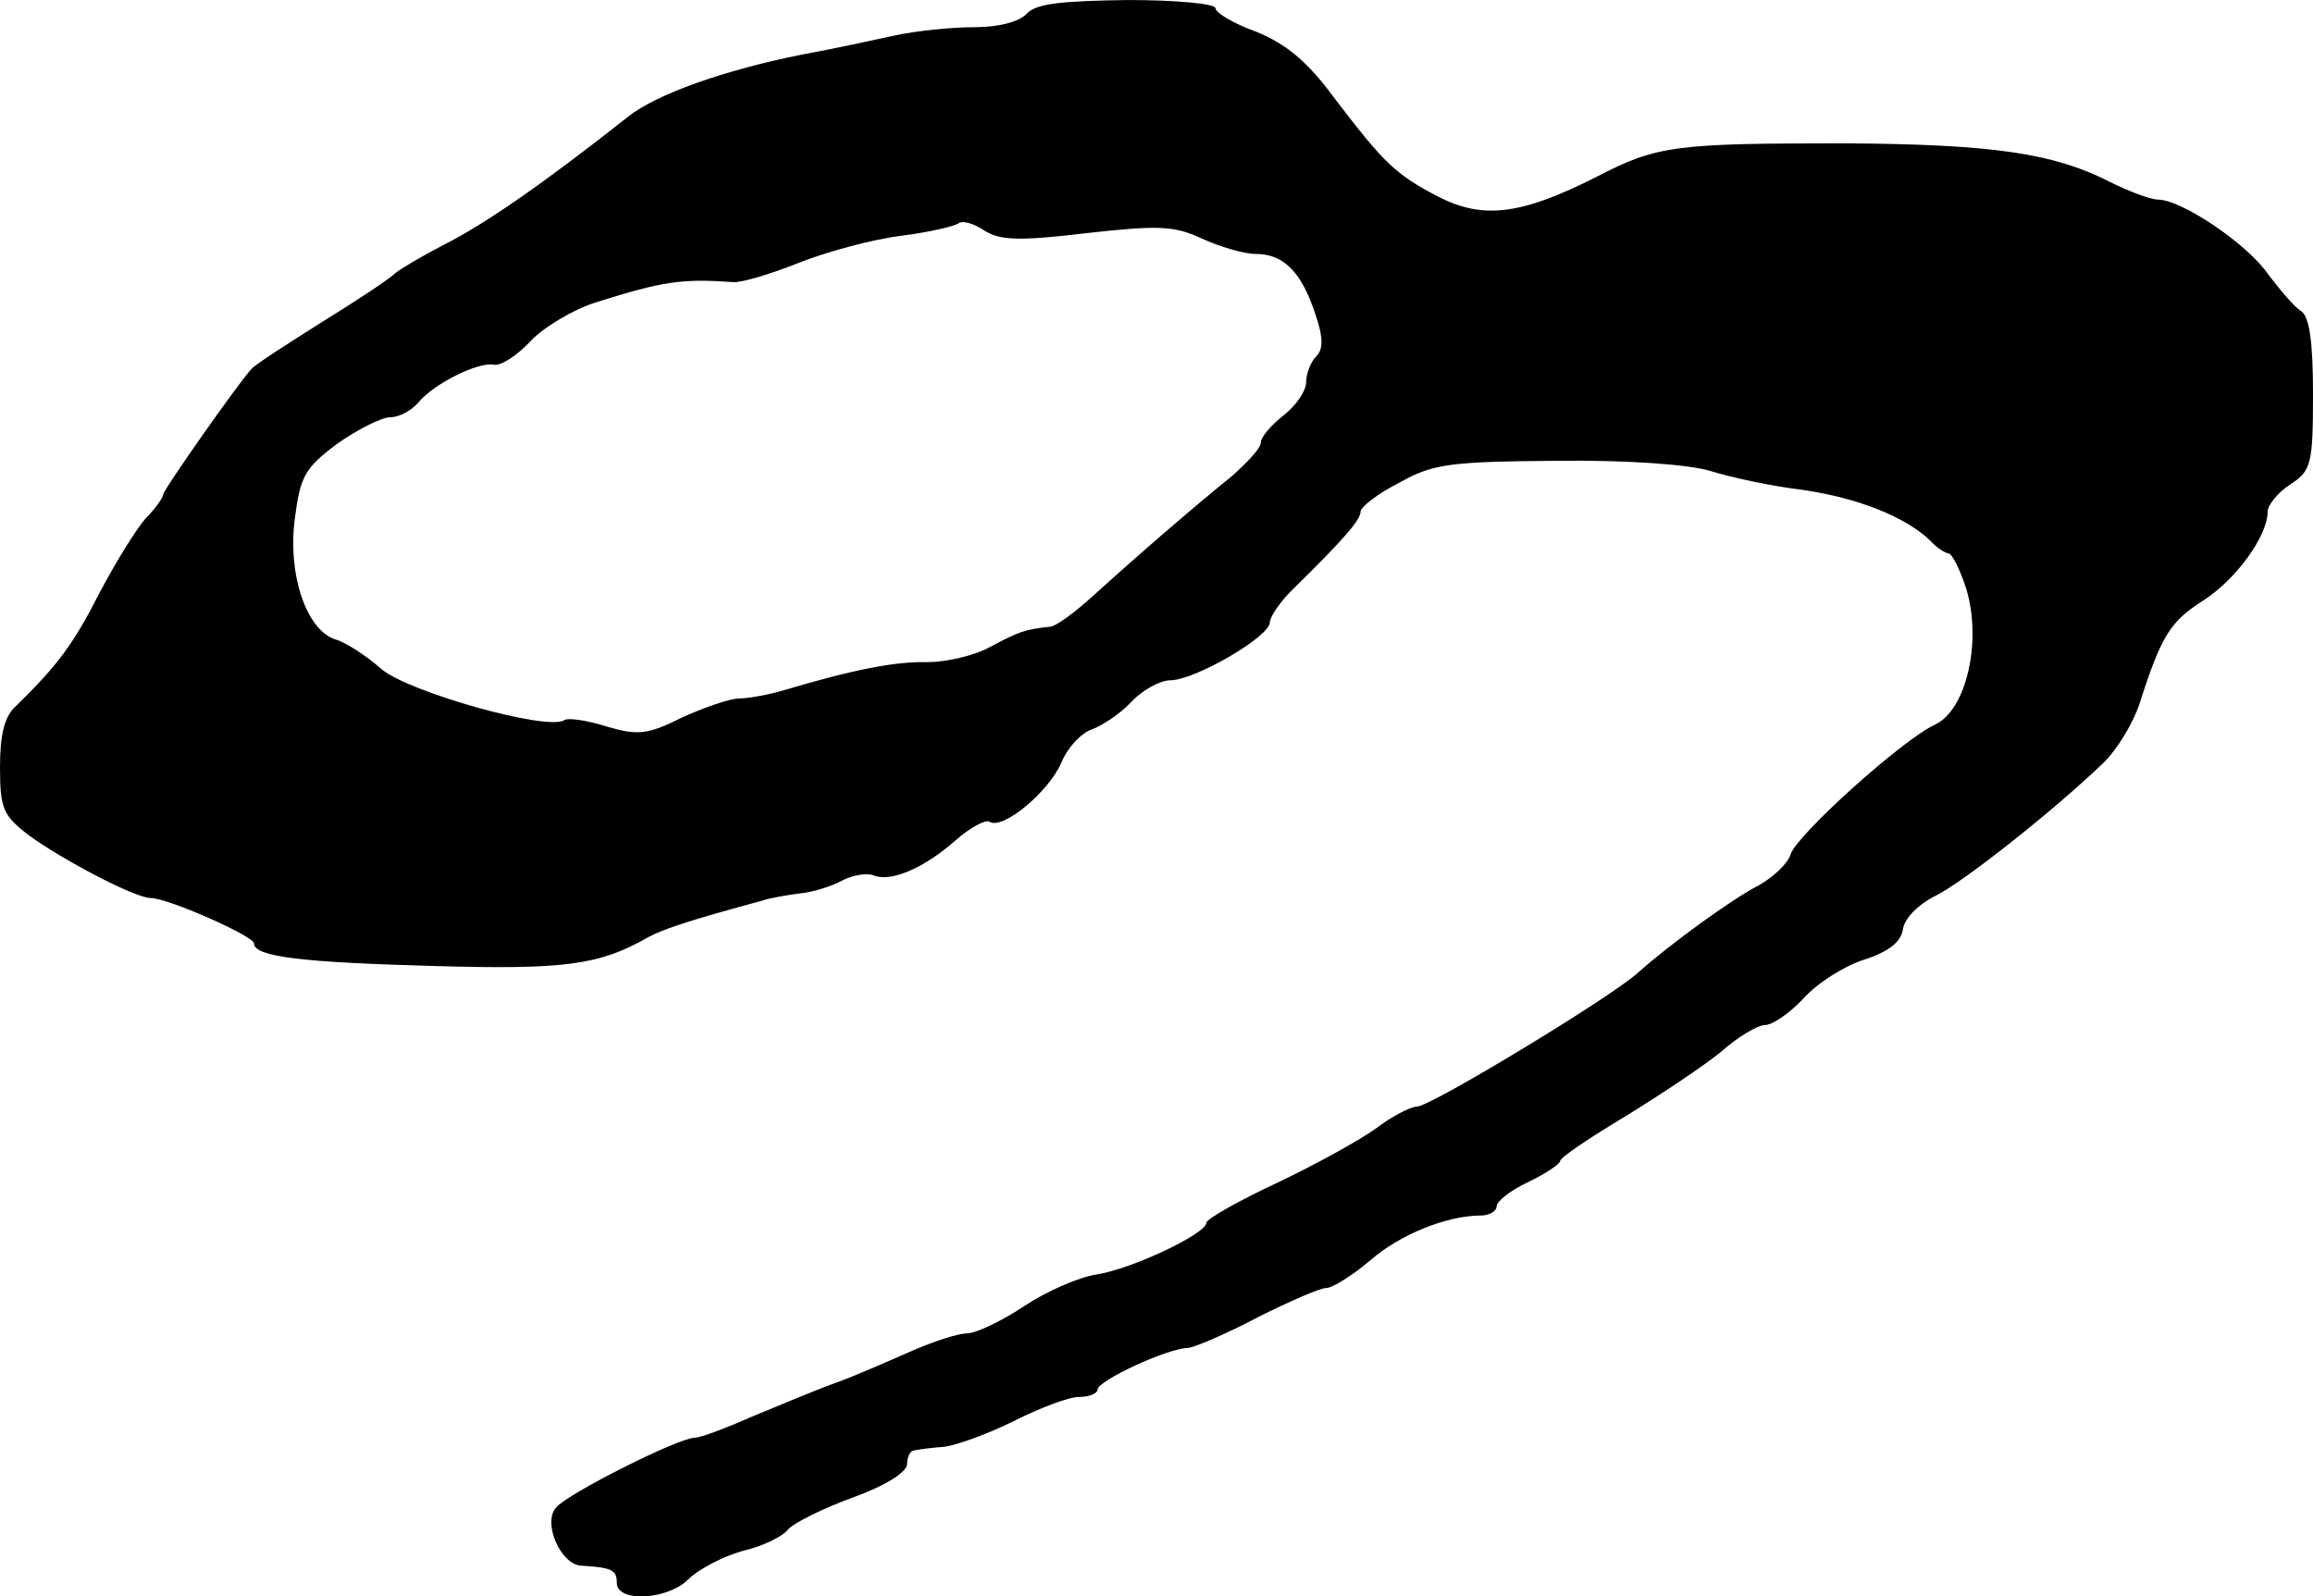 <?xml version="1.0" standalone="no"?>
<!DOCTYPE svg PUBLIC "-//W3C//DTD SVG 20010904//EN"
 "http://www.w3.org/TR/2001/REC-SVG-20010904/DTD/svg10.dtd">
<svg version="1.0" xmlns="http://www.w3.org/2000/svg"
 width="255pt" height="176pt" viewBox="0 0 255 176"
 preserveAspectRatio="xMidYMid meet">
<g transform="translate(0,176) scale(0.1,-0.1)"
fill="#000000" stroke="none">
<path d="M1132 1745 c-8 -9 -31 -15 -58 -15 -25 0 -64 -4 -87 -9 -23 -5 -69
-15 -102 -21 -86 -17 -162 -44 -193 -69 -95 -75 -159 -119 -203 -141 -23 -12
-47 -26 -53 -31 -6 -6 -42 -30 -81 -54 -38 -24 -74 -47 -78 -52 -14 -15 -97
-133 -97 -138 0 -3 -8 -15 -19 -26 -10 -11 -33 -48 -51 -82 -29 -57 -46 -80
-92 -125 -13 -11 -18 -32 -18 -67 0 -46 3 -54 32 -76 37 -27 117 -69 134 -69
19 0 114 -42 114 -50 0 -15 54 -21 200 -25 143 -4 181 1 235 32 17 9 47 19
125 40 8 3 27 6 41 8 14 1 36 8 47 14 11 6 27 9 35 6 19 -8 56 8 91 39 16 14
33 23 37 20 15 -9 65 33 79 65 7 17 22 33 34 37 11 4 31 17 43 30 12 13 32 24
43 24 27 0 110 48 110 64 0 6 12 24 28 39 54 53 72 74 72 83 0 5 19 20 43 32
37 21 57 23 172 24 79 1 146 -4 170 -11 22 -7 68 -17 102 -21 62 -9 114 -30
141 -56 7 -8 17 -14 20 -14 4 0 13 -18 20 -40 17 -57 0 -133 -35 -149 -35 -16
-152 -121 -159 -143 -3 -10 -19 -25 -35 -34 -31 -16 -98 -65 -134 -97 -30 -27
-228 -147 -243 -147 -7 0 -28 -11 -45 -24 -18 -13 -67 -40 -109 -60 -43 -20
-78 -40 -78 -44 0 -12 -82 -51 -121 -57 -20 -3 -56 -19 -80 -35 -24 -16 -53
-30 -63 -30 -10 0 -37 -9 -60 -19 -23 -10 -61 -27 -86 -36 -25 -9 -67 -27 -94
-38 -27 -12 -54 -22 -60 -22 -18 0 -141 -62 -153 -77 -15 -17 5 -62 27 -64 35
-2 40 -5 40 -19 0 -22 56 -19 79 4 11 11 38 25 59 31 22 5 45 16 51 24 6 7 38
23 71 35 36 13 60 28 60 37 0 7 3 15 8 15 4 1 19 3 33 4 15 2 50 15 78 29 28
14 59 26 71 26 11 0 20 4 20 8 0 10 78 46 100 46 8 1 43 16 77 34 34 17 68 32
75 32 7 0 29 14 48 30 33 29 85 50 123 50 9 0 17 5 17 10 0 6 16 18 35 27 19
9 35 20 35 23 0 4 33 26 73 50 39 24 87 56 105 71 18 16 40 29 48 29 8 0 27
13 42 29 15 17 45 36 67 43 28 9 41 20 43 34 2 12 17 27 35 36 31 15 132 95
187 148 14 14 32 43 39 65 24 75 34 90 70 113 36 23 71 71 71 98 0 7 11 21 25
30 23 15 25 22 25 100 0 57 -4 85 -13 91 -7 4 -23 23 -36 40 -23 34 -96 83
-122 83 -8 0 -32 9 -54 20 -61 31 -128 41 -290 42 -187 0 -208 -2 -275 -37
-83 -42 -125 -47 -174 -22 -48 25 -60 37 -115 109 -30 41 -54 60 -86 73 -25 9
-45 21 -45 26 0 5 -44 9 -97 9 -73 -1 -101 -4 -111 -15z m66 -242 c80 9 97 8
127 -6 20 -9 46 -17 60 -17 30 0 50 -20 65 -66 9 -26 9 -39 1 -47 -6 -6 -11
-19 -11 -28 0 -10 -11 -26 -25 -37 -14 -11 -25 -24 -25 -30 0 -6 -15 -22 -32
-37 -36 -29 -98 -82 -153 -132 -20 -18 -41 -34 -48 -34 -27 -3 -33 -5 -65 -22
-18 -10 -49 -17 -70 -17 -34 1 -81 -8 -158 -31 -17 -5 -39 -9 -49 -9 -10 0
-39 -10 -63 -21 -38 -19 -49 -20 -83 -10 -22 7 -43 10 -47 7 -19 -12 -171 31
-201 56 -17 15 -40 30 -51 33 -32 10 -53 71 -45 133 6 47 11 56 47 83 23 16
49 29 58 29 10 0 23 7 31 16 17 21 66 45 83 42 8 -2 26 10 41 26 14 15 47 35
73 43 73 23 94 26 150 22 9 -1 42 9 72 21 30 12 81 26 113 30 32 4 61 11 64
14 4 3 16 0 28 -8 17 -11 38 -12 113 -3z"/>
</g>
</svg>
